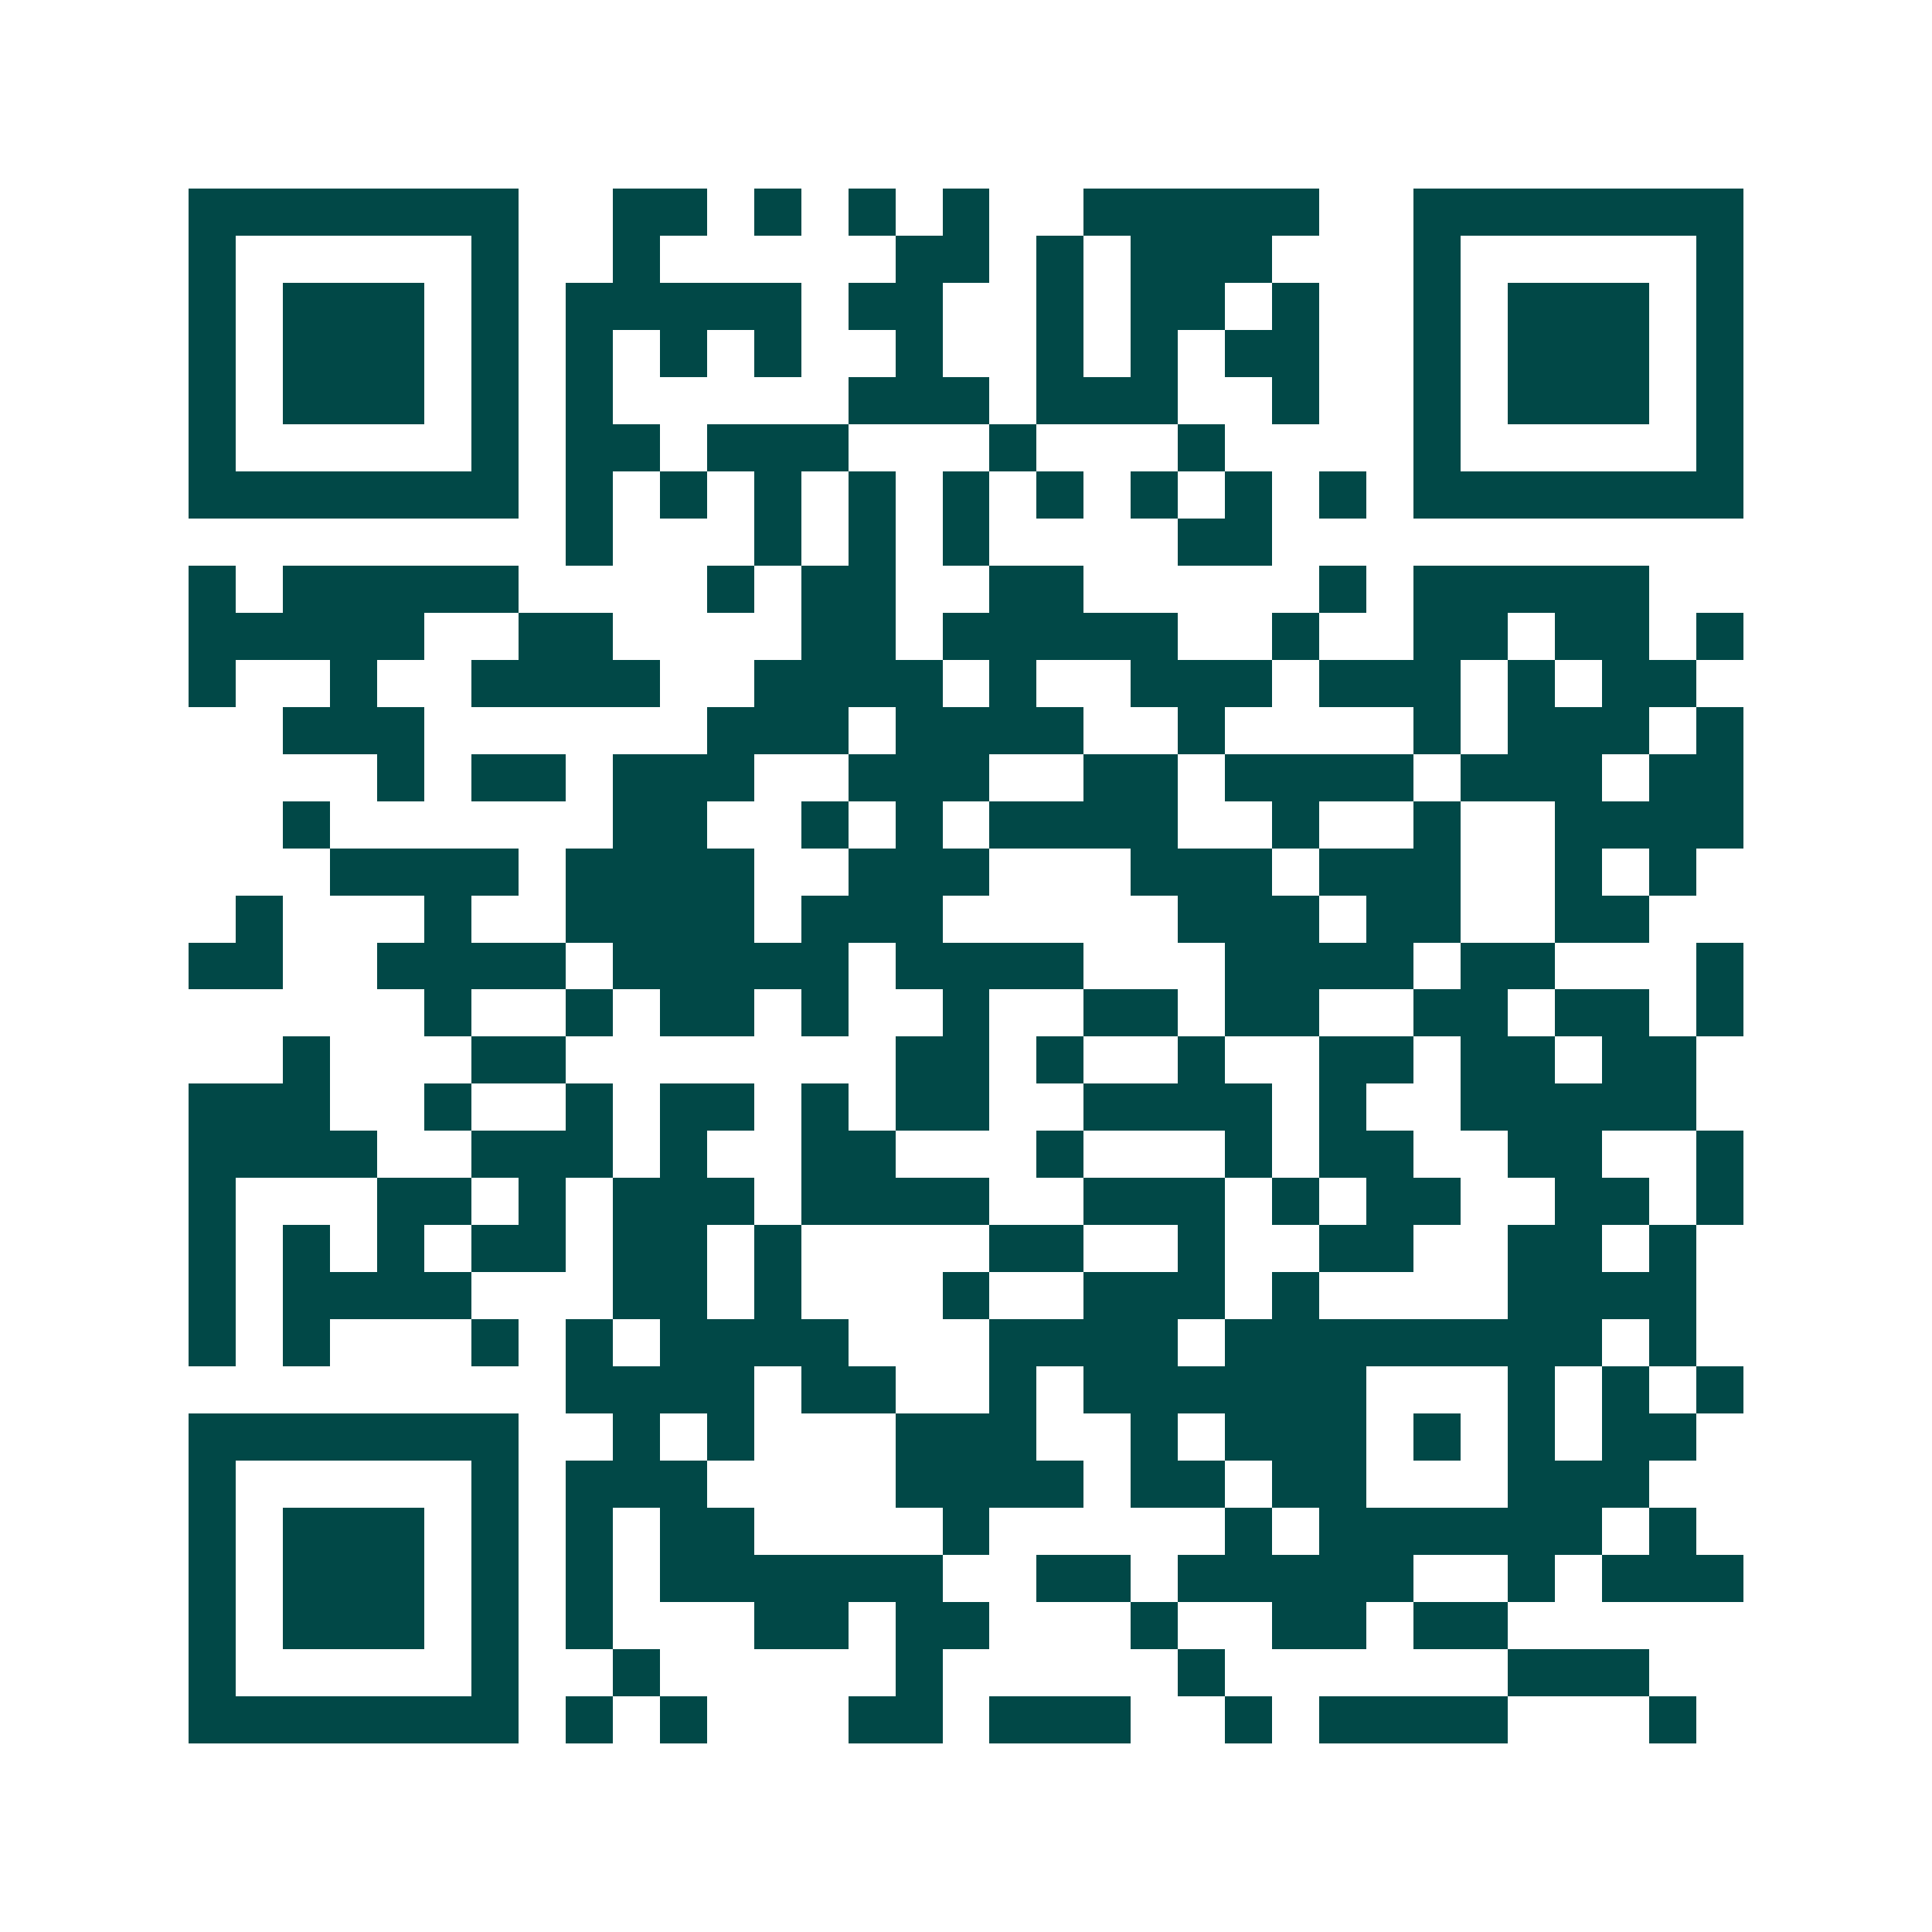<svg xmlns="http://www.w3.org/2000/svg" width="200" height="200" viewBox="0 0 41 41" shape-rendering="crispEdges"><path fill="#ffffff" d="M0 0h41v41H0z"/><path stroke="#014847" d="M4 4.5h7m2 0h2m1 0h1m1 0h1m1 0h1m2 0h5m2 0h7M4 5.5h1m5 0h1m2 0h1m5 0h2m1 0h1m1 0h3m3 0h1m5 0h1M4 6.5h1m1 0h3m1 0h1m1 0h5m1 0h2m2 0h1m1 0h2m1 0h1m2 0h1m1 0h3m1 0h1M4 7.5h1m1 0h3m1 0h1m1 0h1m1 0h1m1 0h1m2 0h1m2 0h1m1 0h1m1 0h2m2 0h1m1 0h3m1 0h1M4 8.5h1m1 0h3m1 0h1m1 0h1m5 0h3m1 0h3m2 0h1m2 0h1m1 0h3m1 0h1M4 9.5h1m5 0h1m1 0h2m1 0h3m3 0h1m3 0h1m4 0h1m5 0h1M4 10.5h7m1 0h1m1 0h1m1 0h1m1 0h1m1 0h1m1 0h1m1 0h1m1 0h1m1 0h1m1 0h7M12 11.5h1m3 0h1m1 0h1m1 0h1m4 0h2M4 12.5h1m1 0h5m4 0h1m1 0h2m2 0h2m5 0h1m1 0h5M4 13.5h5m2 0h2m4 0h2m1 0h5m2 0h1m2 0h2m1 0h2m1 0h1M4 14.5h1m2 0h1m2 0h4m2 0h4m1 0h1m2 0h3m1 0h3m1 0h1m1 0h2M6 15.5h3m6 0h3m1 0h4m2 0h1m4 0h1m1 0h3m1 0h1M8 16.5h1m1 0h2m1 0h3m2 0h3m2 0h2m1 0h4m1 0h3m1 0h2M6 17.5h1m6 0h2m2 0h1m1 0h1m1 0h4m2 0h1m2 0h1m2 0h4M7 18.5h4m1 0h4m2 0h3m3 0h3m1 0h3m2 0h1m1 0h1M5 19.5h1m3 0h1m2 0h4m1 0h3m5 0h3m1 0h2m2 0h2M4 20.5h2m2 0h4m1 0h5m1 0h4m3 0h4m1 0h2m3 0h1M9 21.5h1m2 0h1m1 0h2m1 0h1m2 0h1m2 0h2m1 0h2m2 0h2m1 0h2m1 0h1M6 22.5h1m3 0h2m7 0h2m1 0h1m2 0h1m2 0h2m1 0h2m1 0h2M4 23.5h3m2 0h1m2 0h1m1 0h2m1 0h1m1 0h2m2 0h4m1 0h1m2 0h5M4 24.5h4m2 0h3m1 0h1m2 0h2m3 0h1m3 0h1m1 0h2m2 0h2m2 0h1M4 25.5h1m3 0h2m1 0h1m1 0h3m1 0h4m2 0h3m1 0h1m1 0h2m2 0h2m1 0h1M4 26.5h1m1 0h1m1 0h1m1 0h2m1 0h2m1 0h1m4 0h2m2 0h1m2 0h2m2 0h2m1 0h1M4 27.5h1m1 0h4m3 0h2m1 0h1m3 0h1m2 0h3m1 0h1m4 0h4M4 28.5h1m1 0h1m3 0h1m1 0h1m1 0h4m3 0h4m1 0h8m1 0h1M12 29.5h4m1 0h2m2 0h1m1 0h6m3 0h1m1 0h1m1 0h1M4 30.5h7m2 0h1m1 0h1m3 0h3m2 0h1m1 0h3m1 0h1m1 0h1m1 0h2M4 31.5h1m5 0h1m1 0h3m4 0h4m1 0h2m1 0h2m3 0h3M4 32.5h1m1 0h3m1 0h1m1 0h1m1 0h2m4 0h1m5 0h1m1 0h6m1 0h1M4 33.5h1m1 0h3m1 0h1m1 0h1m1 0h6m2 0h2m1 0h5m2 0h1m1 0h3M4 34.5h1m1 0h3m1 0h1m1 0h1m3 0h2m1 0h2m3 0h1m2 0h2m1 0h2M4 35.5h1m5 0h1m2 0h1m5 0h1m5 0h1m6 0h3M4 36.5h7m1 0h1m1 0h1m3 0h2m1 0h3m2 0h1m1 0h4m3 0h1"/></svg>
